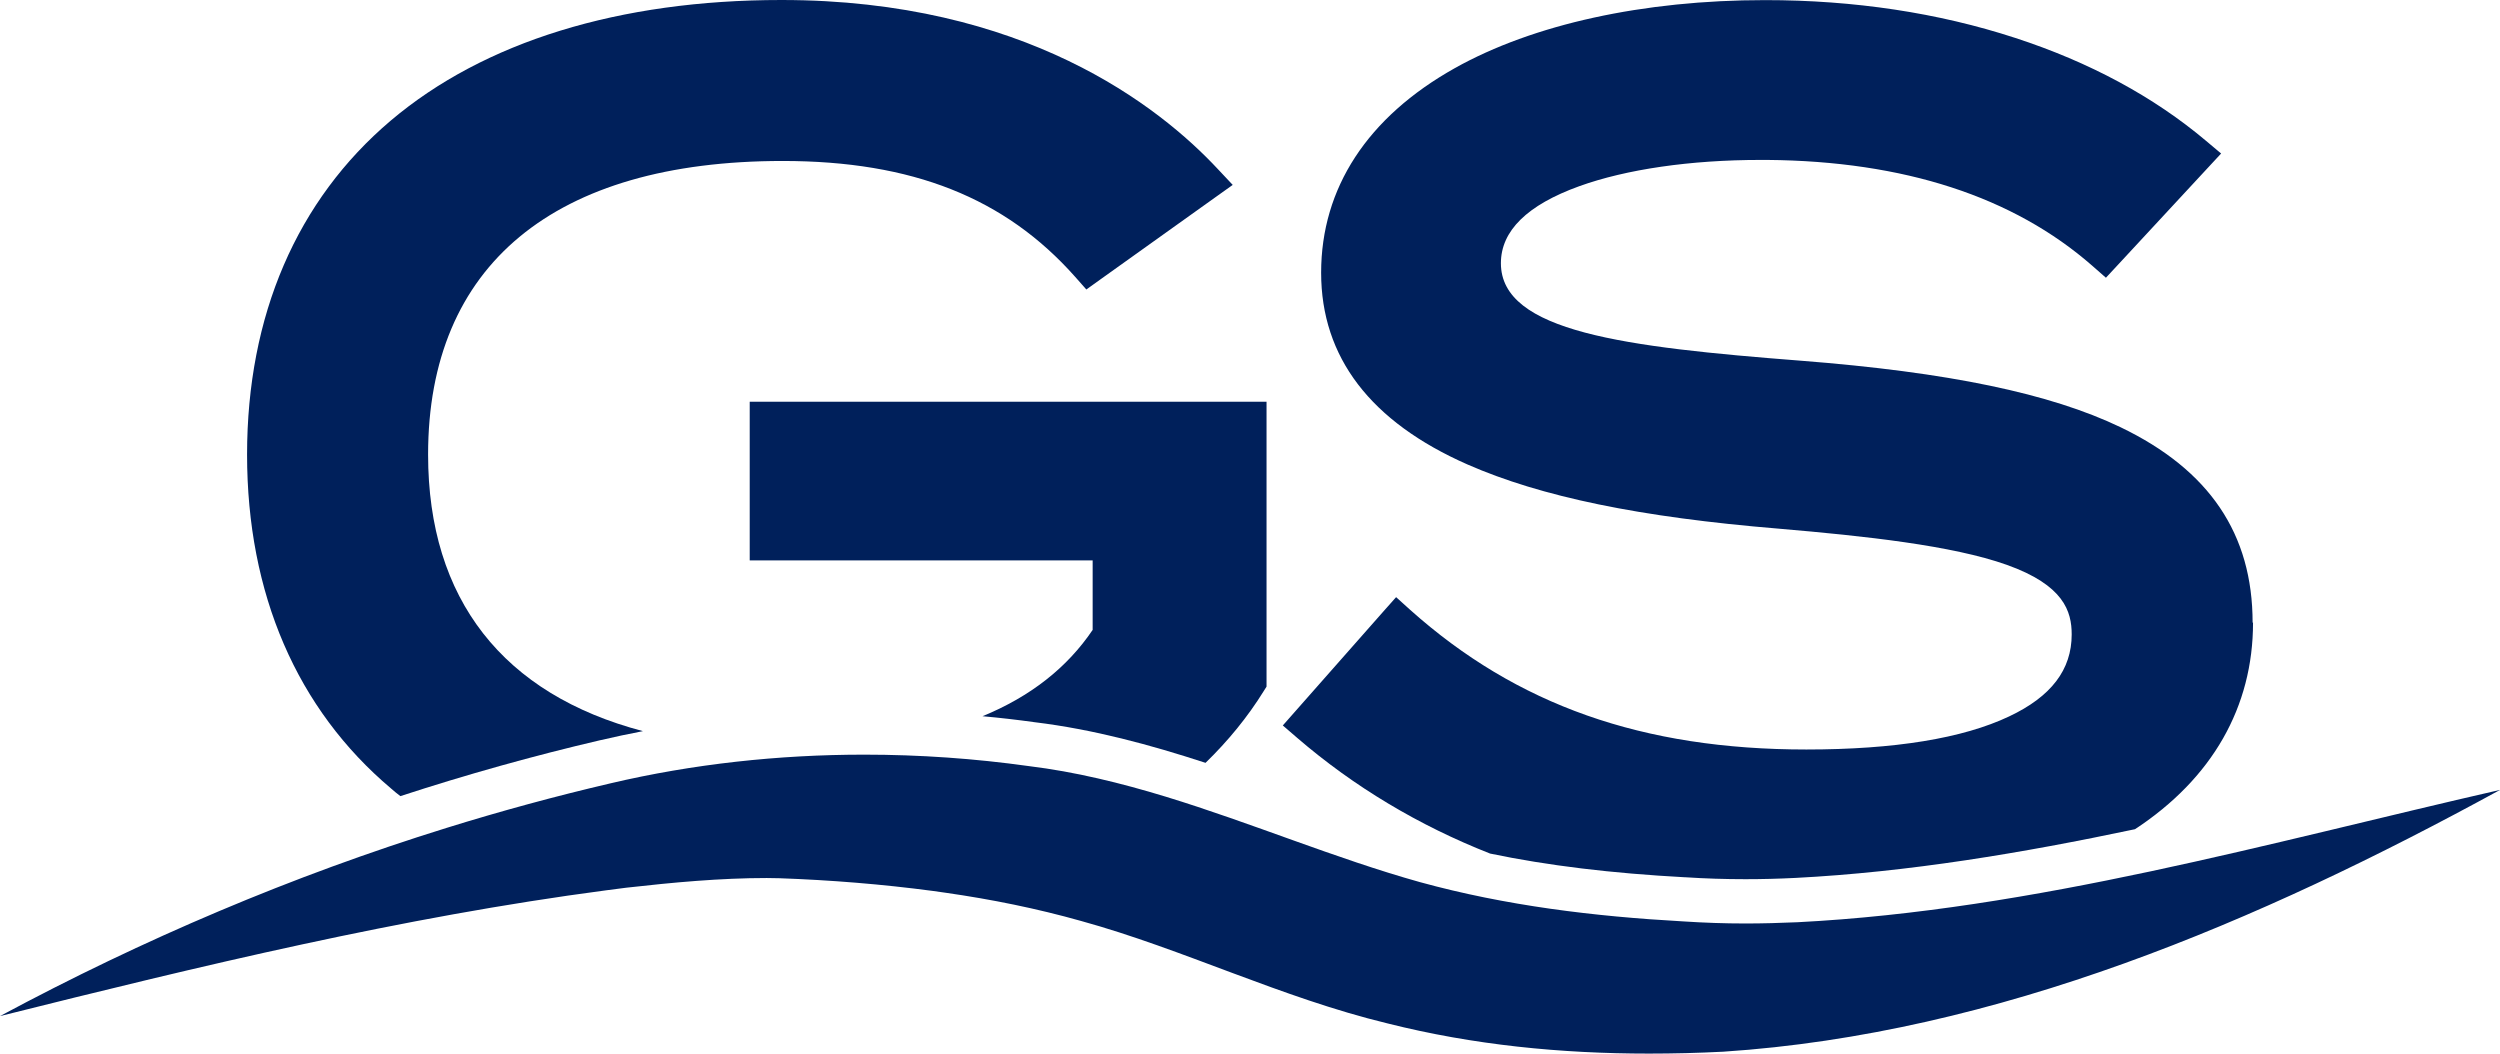 <?xml version="1.0" encoding="UTF-8"?>
<svg id="Layer_1" xmlns="http://www.w3.org/2000/svg" viewBox="0 0 238.09 100.34">
  <defs>
    <style>
      .cls-1 {
        fill: #00205b;
      }
    </style>
  </defs>
  <g>
    <path class="cls-1" d="M57.18,70.49c-6.38,1.49-12.74,3.27-19.05,5.33-.3-.23-.6-.47-.88-.72-8.98-7.57-13.72-18.57-13.72-31.81s4.74-24.23,13.69-31.81C46.1,3.97,58.96,0,74.42,0c23.09,0,35.96,10.09,41.58,16.12l1.4,1.49-1.67,1.19-10.96,7.83-1.31.94-1.07-1.21c-6.67-7.52-15.51-11.03-27.85-11.03-21.78,0-33.77,9.93-33.77,27.96,0,13.79,7.16,22.84,20.46,26.34-1.36.26-2.7.55-4.04.86Z"/>
    <path class="cls-1" d="M120.62,38.25v27.14l-.27.43c-1.53,2.47-3.4,4.75-5.54,6.83-5.27-1.72-10.68-3.19-16.28-3.87-1.65-.23-3.3-.42-4.96-.57,4.56-1.87,8.06-4.62,10.49-8.22v-6.62h-32.66v-15.11h49.23Z"/>
    <path class="cls-1" d="M214.57,59.29c0,8.04-3.88,14.84-11.24,19.68-10.75,2.27-21.6,4.09-32.36,4.64-1.6.08-3.19.12-4.74.12-1.94,0-3.84-.06-5.66-.18h-.03s-.03,0-.03,0c-7.03-.38-13.08-1.11-18.6-2.26-6.81-2.68-12.98-6.38-18.36-11.01l-1.38-1.19,1.2-1.36,8.39-9.51,1.2-1.35,1.34,1.21c10.15,9.07,22.13,13.3,37.73,13.3,8.4,0,14.9-1.06,19.31-3.15,4.01-1.89,5.96-4.45,5.96-7.81,0-2.19-.74-4.69-6.19-6.63-5.18-1.84-13.49-2.74-21.69-3.44-13.24-1.09-22.65-3.04-29.65-6.11-9.25-4.07-13.95-10.22-13.95-18.27s4.4-14.81,12.73-19.48c7.46-4.18,17.96-6.48,29.55-6.48,8.48,0,16.5,1.21,23.82,3.6,7.09,2.31,13.2,5.61,18.17,9.8l1.44,1.21-1.28,1.38-8.5,9.17-1.19,1.28-1.31-1.15c-7.51-6.57-17.92-9.96-30.94-10.07h-.65c-6.66,0-12.78.89-17.25,2.5-4.96,1.79-7.47,4.25-7.47,7.34,0,6.54,11.83,7.98,28.54,9.28,14.09,1.1,23.77,3.12,30.48,6.34,8.46,4.07,12.57,10.16,12.57,18.61Z"/>
  </g>
  <path class="cls-1" d="M238.09,75.23c-22.95,12.55-47.86,23.21-73.98,24.93-2.36.12-4.72.18-7.07.18-8.37,0-16.71-.81-24.92-2.88-10.12-2.45-19.44-7.07-29.16-9.75-4.22-1.19-8.52-2.06-12.92-2.69-.4-.06-.8-.12-1.2-.17-4.79-.64-9.79-1.04-14.61-1.21-.41-.01-.81-.02-1.21-.02-4.41,0-8.93.42-13.36.92-.65.08-1.29.16-1.93.25-19.47,2.57-38.57,7.19-57.73,11.98,13.65-7.33,27.84-13.36,42.52-17.92,5.15-1.6,10.36-3.02,15.63-4.25,7.82-1.84,16-2.73,24.16-2.73,5.27,0,10.52.37,15.67,1.09,4.42.54,8.76,1.61,13.03,2.91,8.21,2.51,16.2,5.9,24.22,8.14,8.19,2.25,16.61,3.27,25.06,3.74,1.97.13,3.96.2,5.94.2,1.66,0,3.31-.05,4.96-.12,22.55-1.16,44.78-7.55,66.89-12.6Z"/>
</svg>
